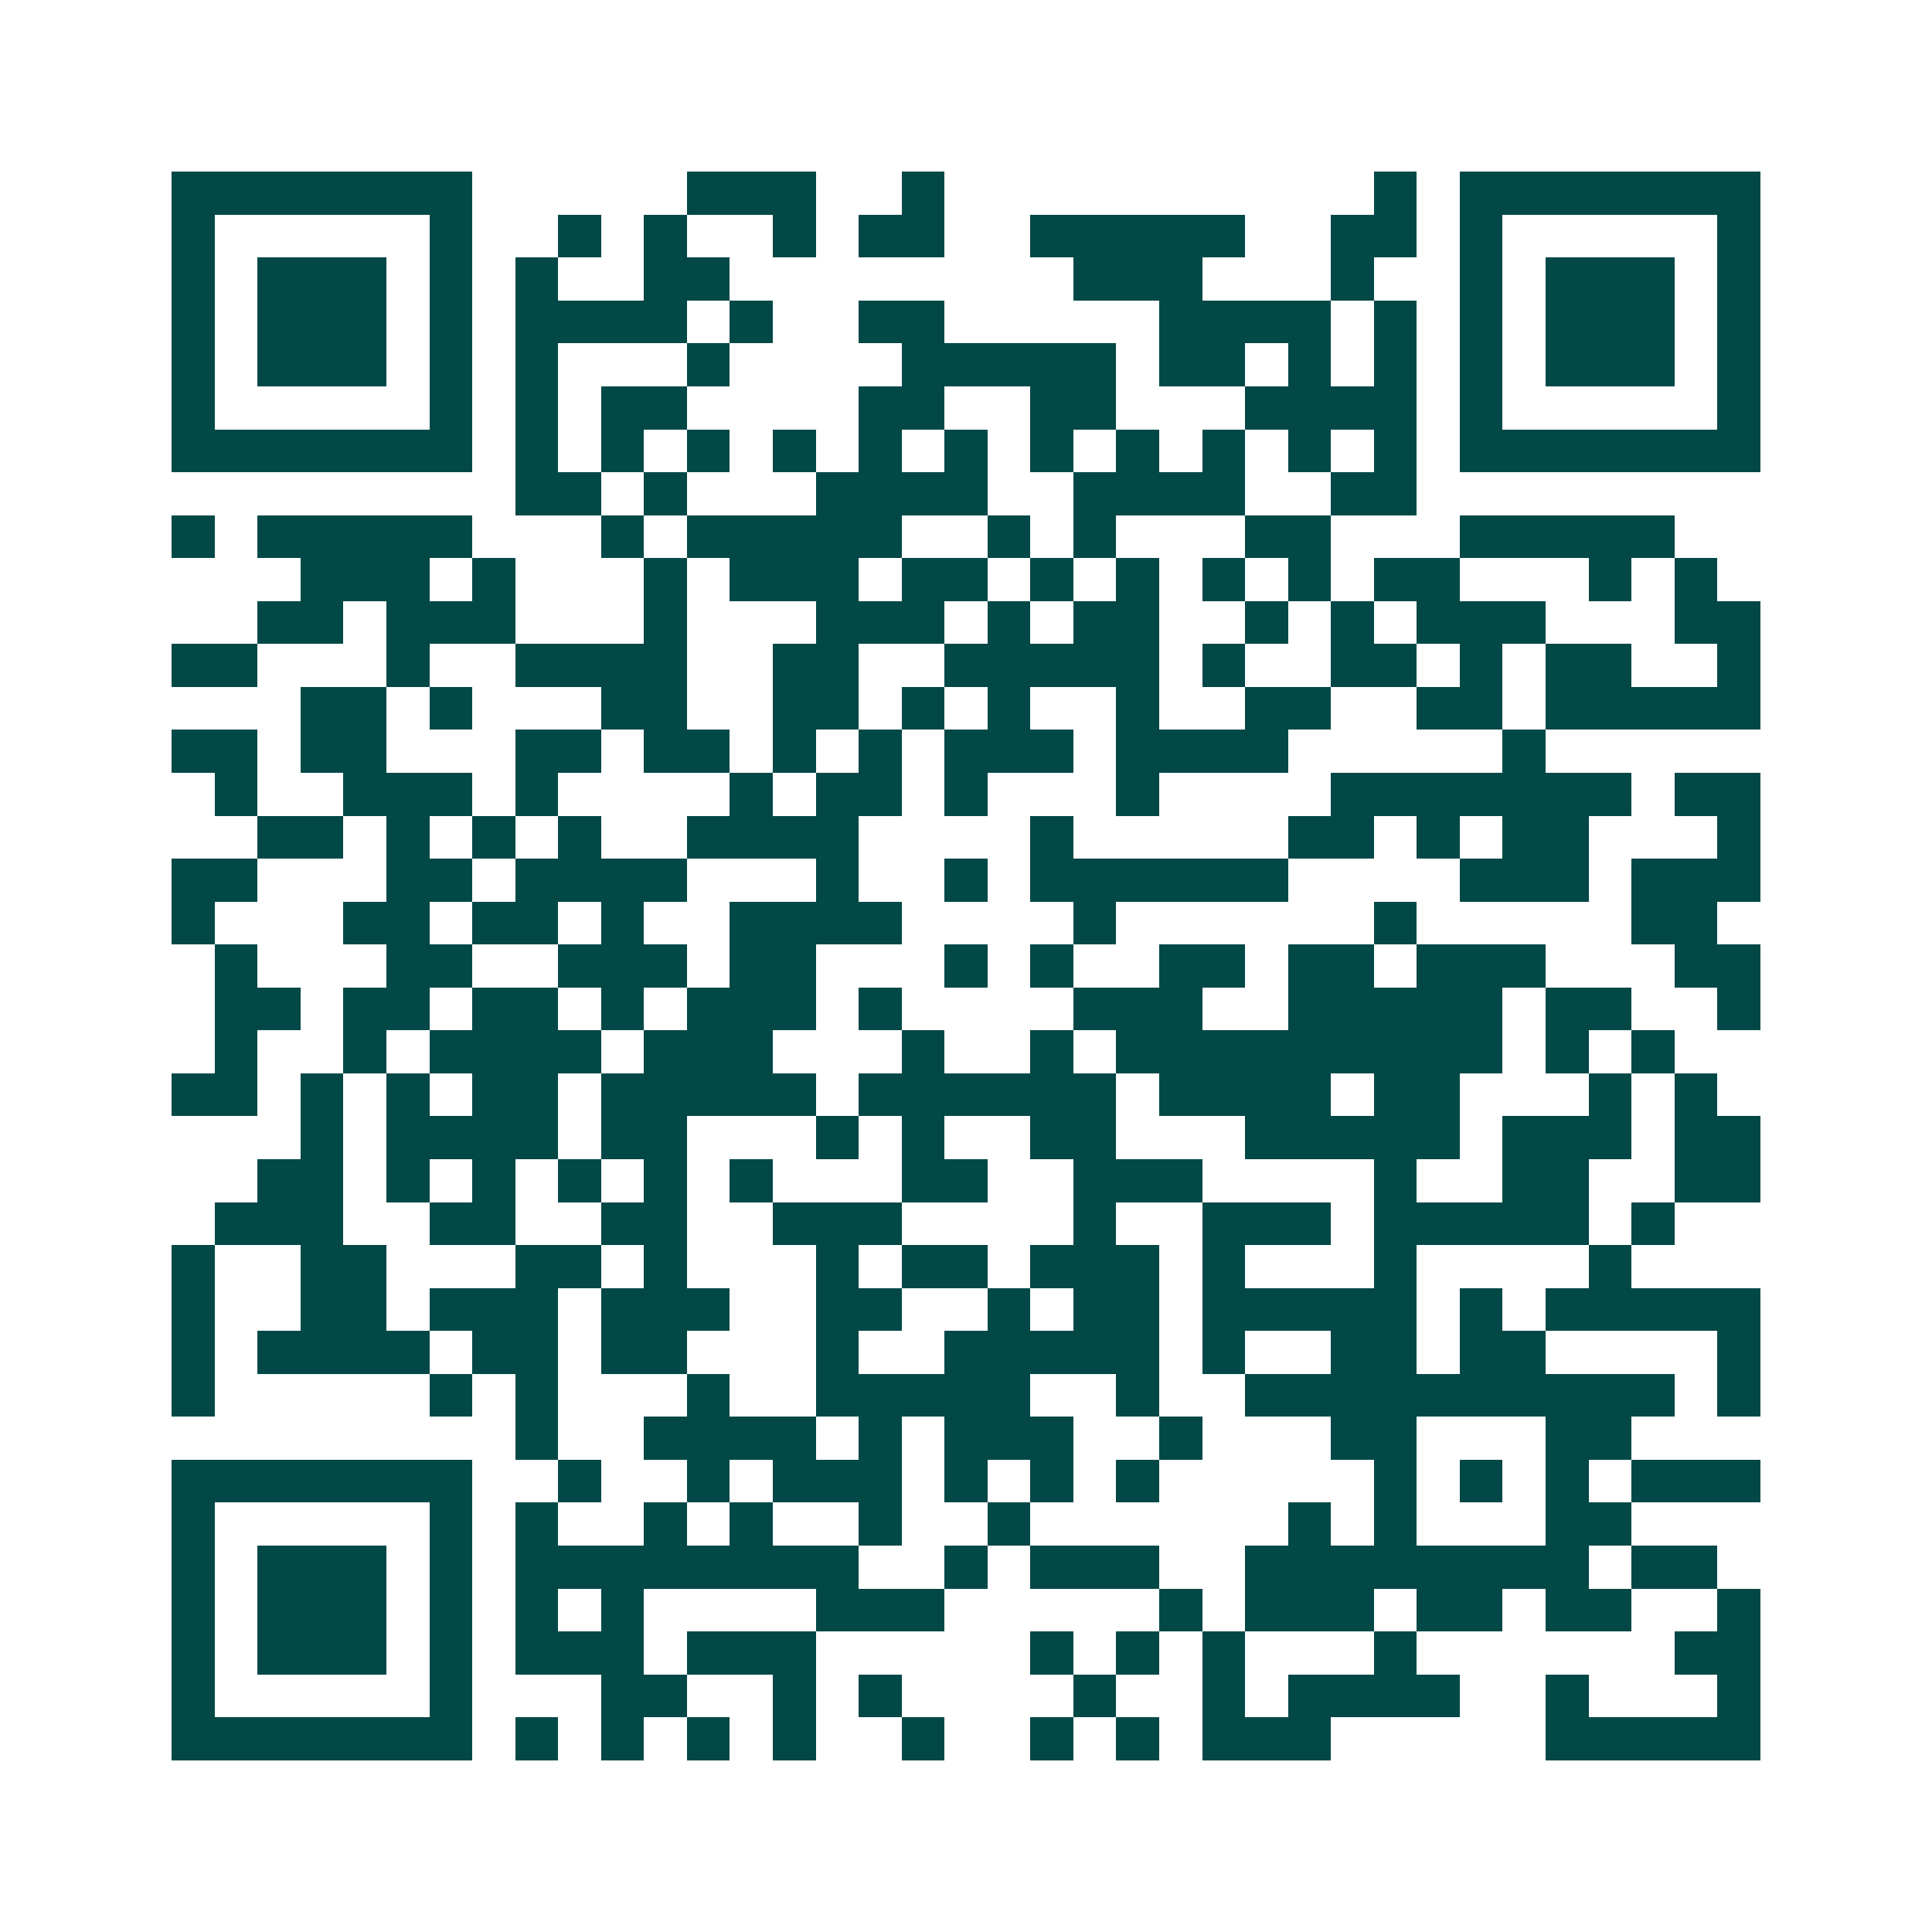 <svg xmlns="http://www.w3.org/2000/svg" width="200" height="200" viewBox="0 0 45 45" shape-rendering="crispEdges"><path fill="#ffffff" d="M0 0h45v45H0z"/><path stroke="#014847" d="M4 4.5h7m5 0h3m2 0h1m10 0h1m1 0h7M4 5.5h1m5 0h1m2 0h1m1 0h1m2 0h1m1 0h2m2 0h5m2 0h2m1 0h1m5 0h1M4 6.5h1m1 0h3m1 0h1m1 0h1m2 0h2m8 0h3m3 0h1m2 0h1m1 0h3m1 0h1M4 7.5h1m1 0h3m1 0h1m1 0h4m1 0h1m2 0h2m5 0h4m1 0h1m1 0h1m1 0h3m1 0h1M4 8.5h1m1 0h3m1 0h1m1 0h1m3 0h1m4 0h5m1 0h2m1 0h1m1 0h1m1 0h1m1 0h3m1 0h1M4 9.5h1m5 0h1m1 0h1m1 0h2m4 0h2m2 0h2m3 0h4m1 0h1m5 0h1M4 10.5h7m1 0h1m1 0h1m1 0h1m1 0h1m1 0h1m1 0h1m1 0h1m1 0h1m1 0h1m1 0h1m1 0h1m1 0h7M12 11.5h2m1 0h1m3 0h4m2 0h4m2 0h2M4 12.5h1m1 0h5m3 0h1m1 0h5m2 0h1m1 0h1m3 0h2m3 0h5M7 13.5h3m1 0h1m3 0h1m1 0h3m1 0h2m1 0h1m1 0h1m1 0h1m1 0h1m1 0h2m3 0h1m1 0h1M6 14.5h2m1 0h3m3 0h1m3 0h3m1 0h1m1 0h2m2 0h1m1 0h1m1 0h3m3 0h2M4 15.5h2m3 0h1m2 0h4m2 0h2m2 0h5m1 0h1m2 0h2m1 0h1m1 0h2m2 0h1M7 16.5h2m1 0h1m3 0h2m2 0h2m1 0h1m1 0h1m2 0h1m2 0h2m2 0h2m1 0h5M4 17.5h2m1 0h2m3 0h2m1 0h2m1 0h1m1 0h1m1 0h3m1 0h4m5 0h1M5 18.5h1m2 0h3m1 0h1m4 0h1m1 0h2m1 0h1m3 0h1m4 0h7m1 0h2M6 19.5h2m1 0h1m1 0h1m1 0h1m2 0h4m4 0h1m5 0h2m1 0h1m1 0h2m3 0h1M4 20.5h2m3 0h2m1 0h4m3 0h1m2 0h1m1 0h6m4 0h3m1 0h3M4 21.5h1m3 0h2m1 0h2m1 0h1m2 0h4m4 0h1m6 0h1m5 0h2M5 22.5h1m3 0h2m2 0h3m1 0h2m3 0h1m1 0h1m2 0h2m1 0h2m1 0h3m3 0h2M5 23.5h2m1 0h2m1 0h2m1 0h1m1 0h3m1 0h1m4 0h3m2 0h5m1 0h2m2 0h1M5 24.5h1m2 0h1m1 0h4m1 0h3m3 0h1m2 0h1m1 0h9m1 0h1m1 0h1M4 25.5h2m1 0h1m1 0h1m1 0h2m1 0h5m1 0h6m1 0h4m1 0h2m3 0h1m1 0h1M7 26.5h1m1 0h4m1 0h2m3 0h1m1 0h1m2 0h2m3 0h5m1 0h3m1 0h2M6 27.5h2m1 0h1m1 0h1m1 0h1m1 0h1m1 0h1m3 0h2m2 0h3m4 0h1m2 0h2m2 0h2M5 28.5h3m2 0h2m2 0h2m2 0h3m4 0h1m2 0h3m1 0h5m1 0h1M4 29.5h1m2 0h2m3 0h2m1 0h1m3 0h1m1 0h2m1 0h3m1 0h1m3 0h1m4 0h1M4 30.5h1m2 0h2m1 0h3m1 0h3m2 0h2m2 0h1m1 0h2m1 0h5m1 0h1m1 0h5M4 31.5h1m1 0h4m1 0h2m1 0h2m3 0h1m2 0h5m1 0h1m2 0h2m1 0h2m4 0h1M4 32.5h1m5 0h1m1 0h1m3 0h1m2 0h5m2 0h1m2 0h10m1 0h1M12 33.5h1m2 0h4m1 0h1m1 0h3m2 0h1m3 0h2m3 0h2M4 34.5h7m2 0h1m2 0h1m1 0h3m1 0h1m1 0h1m1 0h1m5 0h1m1 0h1m1 0h1m1 0h3M4 35.5h1m5 0h1m1 0h1m2 0h1m1 0h1m2 0h1m2 0h1m6 0h1m1 0h1m3 0h2M4 36.5h1m1 0h3m1 0h1m1 0h8m2 0h1m1 0h3m2 0h8m1 0h2M4 37.5h1m1 0h3m1 0h1m1 0h1m1 0h1m4 0h3m5 0h1m1 0h3m1 0h2m1 0h2m2 0h1M4 38.5h1m1 0h3m1 0h1m1 0h3m1 0h3m5 0h1m1 0h1m1 0h1m3 0h1m6 0h2M4 39.5h1m5 0h1m3 0h2m2 0h1m1 0h1m4 0h1m2 0h1m1 0h4m2 0h1m3 0h1M4 40.5h7m1 0h1m1 0h1m1 0h1m1 0h1m2 0h1m2 0h1m1 0h1m1 0h3m5 0h5"/></svg>
